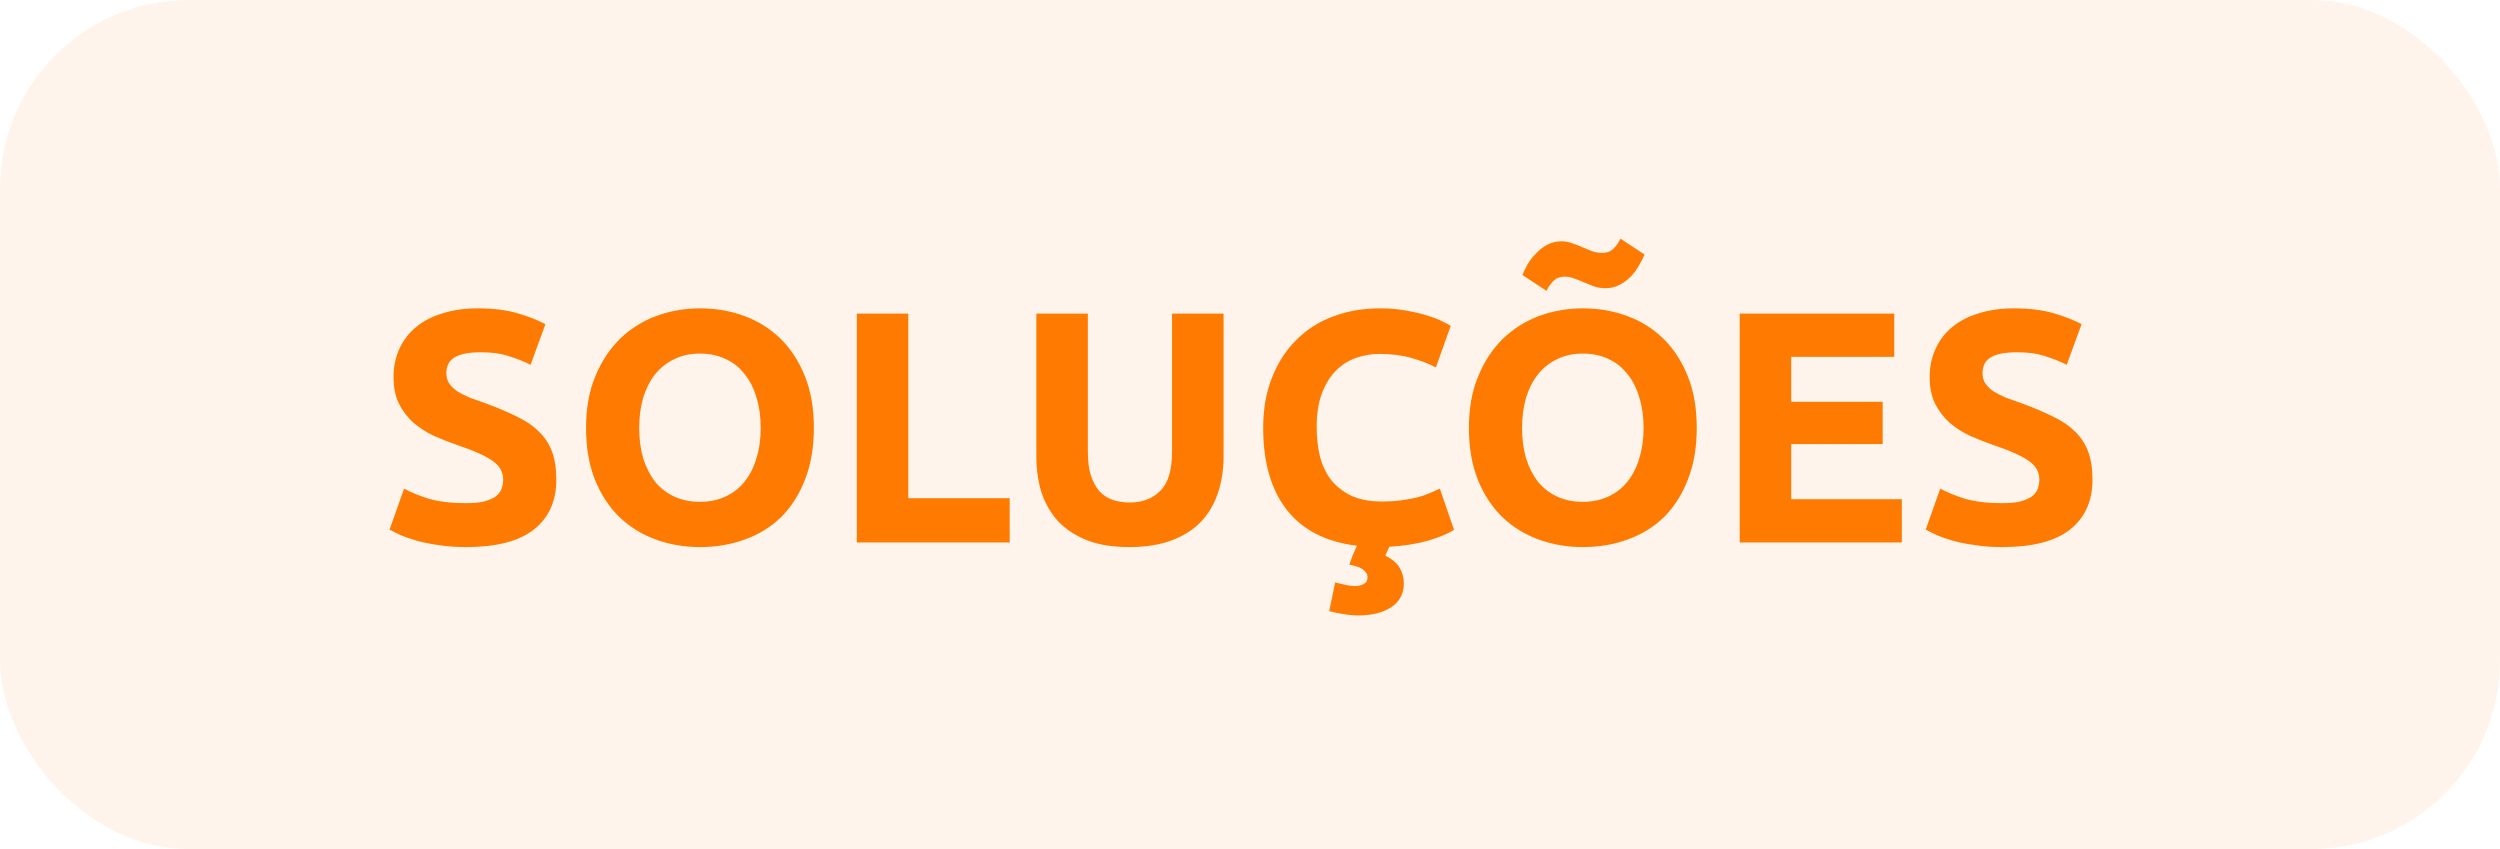 <svg xmlns="http://www.w3.org/2000/svg" width="106" height="36" viewBox="0 0 106 36" fill="none"><rect width="106" height="36" rx="8" fill="#FF7A01" fill-opacity="0.08"></rect><path d="M19.766 21.334C20.074 21.334 20.326 21.311 20.522 21.264C20.727 21.208 20.891 21.138 21.012 21.054C21.133 20.961 21.217 20.853 21.264 20.732C21.311 20.611 21.334 20.475 21.334 20.326C21.334 20.009 21.185 19.747 20.886 19.542C20.587 19.327 20.074 19.099 19.346 18.856C19.029 18.744 18.711 18.618 18.394 18.478C18.077 18.329 17.792 18.147 17.54 17.932C17.288 17.708 17.083 17.442 16.924 17.134C16.765 16.817 16.686 16.434 16.686 15.986C16.686 15.538 16.77 15.137 16.938 14.782C17.106 14.418 17.344 14.11 17.652 13.858C17.96 13.606 18.333 13.415 18.772 13.284C19.211 13.144 19.705 13.074 20.256 13.074C20.909 13.074 21.474 13.144 21.95 13.284C22.426 13.424 22.818 13.578 23.126 13.746L22.496 15.468C22.225 15.328 21.922 15.207 21.586 15.104C21.259 14.992 20.863 14.936 20.396 14.936C19.873 14.936 19.495 15.011 19.262 15.16C19.038 15.3 18.926 15.519 18.926 15.818C18.926 15.995 18.968 16.145 19.052 16.266C19.136 16.387 19.253 16.499 19.402 16.602C19.561 16.695 19.738 16.784 19.934 16.868C20.139 16.943 20.363 17.022 20.606 17.106C21.11 17.293 21.549 17.479 21.922 17.666C22.295 17.843 22.603 18.053 22.846 18.296C23.098 18.539 23.285 18.823 23.406 19.15C23.527 19.477 23.588 19.873 23.588 20.34C23.588 21.245 23.271 21.95 22.636 22.454C22.001 22.949 21.045 23.196 19.766 23.196C19.337 23.196 18.949 23.168 18.604 23.112C18.259 23.065 17.951 23.005 17.68 22.93C17.419 22.855 17.19 22.776 16.994 22.692C16.807 22.608 16.649 22.529 16.518 22.454L17.134 20.718C17.423 20.877 17.778 21.021 18.198 21.152C18.627 21.273 19.15 21.334 19.766 21.334ZM27.102 18.142C27.102 18.618 27.158 19.047 27.27 19.43C27.392 19.813 27.56 20.144 27.774 20.424C27.998 20.695 28.269 20.905 28.586 21.054C28.904 21.203 29.268 21.278 29.678 21.278C30.08 21.278 30.439 21.203 30.756 21.054C31.083 20.905 31.354 20.695 31.568 20.424C31.792 20.144 31.96 19.813 32.072 19.43C32.194 19.047 32.254 18.618 32.254 18.142C32.254 17.666 32.194 17.237 32.072 16.854C31.96 16.462 31.792 16.131 31.568 15.86C31.354 15.58 31.083 15.365 30.756 15.216C30.439 15.067 30.08 14.992 29.678 14.992C29.268 14.992 28.904 15.071 28.586 15.23C28.269 15.379 27.998 15.594 27.774 15.874C27.56 16.145 27.392 16.476 27.27 16.868C27.158 17.251 27.102 17.675 27.102 18.142ZM34.508 18.142C34.508 18.973 34.382 19.705 34.13 20.34C33.888 20.965 33.552 21.493 33.122 21.922C32.693 22.342 32.18 22.659 31.582 22.874C30.994 23.089 30.36 23.196 29.678 23.196C29.016 23.196 28.39 23.089 27.802 22.874C27.214 22.659 26.701 22.342 26.262 21.922C25.824 21.493 25.478 20.965 25.226 20.34C24.974 19.705 24.848 18.973 24.848 18.142C24.848 17.311 24.979 16.583 25.24 15.958C25.502 15.323 25.852 14.791 26.29 14.362C26.738 13.933 27.252 13.611 27.83 13.396C28.418 13.181 29.034 13.074 29.678 13.074C30.341 13.074 30.966 13.181 31.554 13.396C32.142 13.611 32.656 13.933 33.094 14.362C33.533 14.791 33.878 15.323 34.13 15.958C34.382 16.583 34.508 17.311 34.508 18.142ZM42.811 21.124V23H36.329V13.298H38.513V21.124H42.811ZM47.875 23.196C47.194 23.196 46.606 23.103 46.111 22.916C45.616 22.72 45.206 22.454 44.879 22.118C44.562 21.773 44.324 21.367 44.165 20.9C44.016 20.424 43.941 19.901 43.941 19.332V13.298H46.125V19.15C46.125 19.542 46.167 19.878 46.251 20.158C46.344 20.429 46.466 20.653 46.615 20.83C46.774 20.998 46.96 21.119 47.175 21.194C47.399 21.269 47.642 21.306 47.903 21.306C48.435 21.306 48.864 21.143 49.191 20.816C49.527 20.489 49.695 19.934 49.695 19.15V13.298H51.879V19.332C51.879 19.901 51.8 20.424 51.641 20.9C51.482 21.376 51.24 21.787 50.913 22.132C50.586 22.468 50.171 22.729 49.667 22.916C49.163 23.103 48.566 23.196 47.875 23.196ZM58.907 23.182C58.87 23.257 58.837 23.327 58.809 23.392C58.781 23.457 58.758 23.513 58.739 23.56C59.038 23.709 59.243 23.887 59.355 24.092C59.467 24.297 59.523 24.507 59.523 24.722C59.523 25.17 59.346 25.511 58.991 25.744C58.637 25.977 58.17 26.094 57.591 26.094C57.386 26.094 57.181 26.075 56.975 26.038C56.77 26.01 56.565 25.968 56.359 25.912L56.611 24.694C56.677 24.713 56.793 24.741 56.961 24.778C57.139 24.825 57.311 24.848 57.479 24.848C57.61 24.848 57.722 24.82 57.815 24.764C57.918 24.717 57.974 24.629 57.983 24.498C57.993 24.386 57.946 24.283 57.843 24.19C57.75 24.097 57.596 24.027 57.381 23.98L57.213 23.938C57.251 23.826 57.297 23.695 57.353 23.546C57.419 23.406 57.479 23.271 57.535 23.14C56.229 22.981 55.239 22.477 54.567 21.628C53.895 20.769 53.559 19.607 53.559 18.142C53.559 17.339 53.685 16.625 53.937 16C54.189 15.365 54.535 14.833 54.973 14.404C55.412 13.965 55.935 13.634 56.541 13.41C57.148 13.186 57.806 13.074 58.515 13.074C58.926 13.074 59.299 13.107 59.635 13.172C59.971 13.228 60.265 13.298 60.517 13.382C60.769 13.457 60.979 13.536 61.147 13.62C61.315 13.704 61.437 13.769 61.511 13.816L60.881 15.58C60.583 15.421 60.233 15.286 59.831 15.174C59.439 15.062 58.991 15.006 58.487 15.006C58.151 15.006 57.82 15.062 57.493 15.174C57.176 15.286 56.891 15.468 56.639 15.72C56.397 15.963 56.201 16.28 56.051 16.672C55.902 17.064 55.827 17.54 55.827 18.1C55.827 18.548 55.874 18.968 55.967 19.36C56.07 19.743 56.229 20.074 56.443 20.354C56.667 20.634 56.957 20.858 57.311 21.026C57.666 21.185 58.095 21.264 58.599 21.264C58.917 21.264 59.201 21.245 59.453 21.208C59.705 21.171 59.929 21.129 60.125 21.082C60.321 21.026 60.494 20.965 60.643 20.9C60.793 20.835 60.928 20.774 61.049 20.718L61.651 22.468C61.381 22.636 61.007 22.79 60.531 22.93C60.065 23.061 59.523 23.145 58.907 23.182ZM64.536 18.142C64.536 18.618 64.592 19.047 64.704 19.43C64.825 19.813 64.993 20.144 65.208 20.424C65.432 20.695 65.703 20.905 66.02 21.054C66.337 21.203 66.701 21.278 67.112 21.278C67.513 21.278 67.873 21.203 68.19 21.054C68.517 20.905 68.787 20.695 69.002 20.424C69.226 20.144 69.394 19.813 69.506 19.43C69.627 19.047 69.688 18.618 69.688 18.142C69.688 17.666 69.627 17.237 69.506 16.854C69.394 16.462 69.226 16.131 69.002 15.86C68.787 15.58 68.517 15.365 68.19 15.216C67.873 15.067 67.513 14.992 67.112 14.992C66.701 14.992 66.337 15.071 66.02 15.23C65.703 15.379 65.432 15.594 65.208 15.874C64.993 16.145 64.825 16.476 64.704 16.868C64.592 17.251 64.536 17.675 64.536 18.142ZM71.942 18.142C71.942 18.973 71.816 19.705 71.564 20.34C71.321 20.965 70.985 21.493 70.556 21.922C70.127 22.342 69.613 22.659 69.016 22.874C68.428 23.089 67.793 23.196 67.112 23.196C66.449 23.196 65.824 23.089 65.236 22.874C64.648 22.659 64.135 22.342 63.696 21.922C63.257 21.493 62.912 20.965 62.66 20.34C62.408 19.705 62.282 18.973 62.282 18.142C62.282 17.311 62.413 16.583 62.674 15.958C62.935 15.323 63.285 14.791 63.724 14.362C64.172 13.933 64.685 13.611 65.264 13.396C65.852 13.181 66.468 13.074 67.112 13.074C67.775 13.074 68.4 13.181 68.988 13.396C69.576 13.611 70.089 13.933 70.528 14.362C70.967 14.791 71.312 15.323 71.564 15.958C71.816 16.583 71.942 17.311 71.942 18.142ZM69.73 10.792C69.674 10.932 69.595 11.086 69.492 11.254C69.399 11.422 69.282 11.581 69.142 11.73C69.002 11.87 68.843 11.987 68.666 12.08C68.489 12.173 68.293 12.22 68.078 12.22C67.91 12.22 67.751 12.197 67.602 12.15C67.462 12.094 67.322 12.038 67.182 11.982C67.042 11.917 66.902 11.861 66.762 11.814C66.622 11.758 66.477 11.73 66.328 11.73C66.141 11.73 65.987 11.791 65.866 11.912C65.745 12.033 65.647 12.173 65.572 12.332L64.55 11.66C64.606 11.52 64.681 11.366 64.774 11.198C64.877 11.03 64.998 10.876 65.138 10.736C65.278 10.587 65.437 10.465 65.614 10.372C65.791 10.279 65.987 10.232 66.202 10.232C66.37 10.232 66.524 10.26 66.664 10.316C66.813 10.363 66.958 10.419 67.098 10.484C67.238 10.54 67.373 10.596 67.504 10.652C67.644 10.699 67.793 10.722 67.952 10.722C68.139 10.722 68.293 10.661 68.414 10.54C68.535 10.419 68.633 10.279 68.708 10.12L69.73 10.792ZM73.763 23V13.298H80.315V15.132H75.947V17.036H79.825V18.828H75.947V21.166H80.637V23H73.763ZM84.899 21.334C85.207 21.334 85.459 21.311 85.655 21.264C85.86 21.208 86.023 21.138 86.145 21.054C86.266 20.961 86.35 20.853 86.397 20.732C86.444 20.611 86.467 20.475 86.467 20.326C86.467 20.009 86.317 19.747 86.019 19.542C85.72 19.327 85.207 19.099 84.479 18.856C84.162 18.744 83.844 18.618 83.527 18.478C83.21 18.329 82.925 18.147 82.673 17.932C82.421 17.708 82.216 17.442 82.057 17.134C81.898 16.817 81.819 16.434 81.819 15.986C81.819 15.538 81.903 15.137 82.071 14.782C82.239 14.418 82.477 14.11 82.785 13.858C83.093 13.606 83.466 13.415 83.905 13.284C84.344 13.144 84.838 13.074 85.389 13.074C86.042 13.074 86.607 13.144 87.083 13.284C87.559 13.424 87.951 13.578 88.259 13.746L87.629 15.468C87.358 15.328 87.055 15.207 86.719 15.104C86.392 14.992 85.996 14.936 85.529 14.936C85.006 14.936 84.628 15.011 84.395 15.16C84.171 15.3 84.059 15.519 84.059 15.818C84.059 15.995 84.101 16.145 84.185 16.266C84.269 16.387 84.385 16.499 84.535 16.602C84.694 16.695 84.871 16.784 85.067 16.868C85.272 16.943 85.496 17.022 85.739 17.106C86.243 17.293 86.681 17.479 87.055 17.666C87.428 17.843 87.736 18.053 87.979 18.296C88.231 18.539 88.418 18.823 88.539 19.15C88.66 19.477 88.721 19.873 88.721 20.34C88.721 21.245 88.403 21.95 87.769 22.454C87.134 22.949 86.177 23.196 84.899 23.196C84.469 23.196 84.082 23.168 83.737 23.112C83.391 23.065 83.084 23.005 82.813 22.93C82.552 22.855 82.323 22.776 82.127 22.692C81.94 22.608 81.781 22.529 81.651 22.454L82.267 20.718C82.556 20.877 82.911 21.021 83.331 21.152C83.76 21.273 84.283 21.334 84.899 21.334Z" fill="#FF7A01"></path></svg>